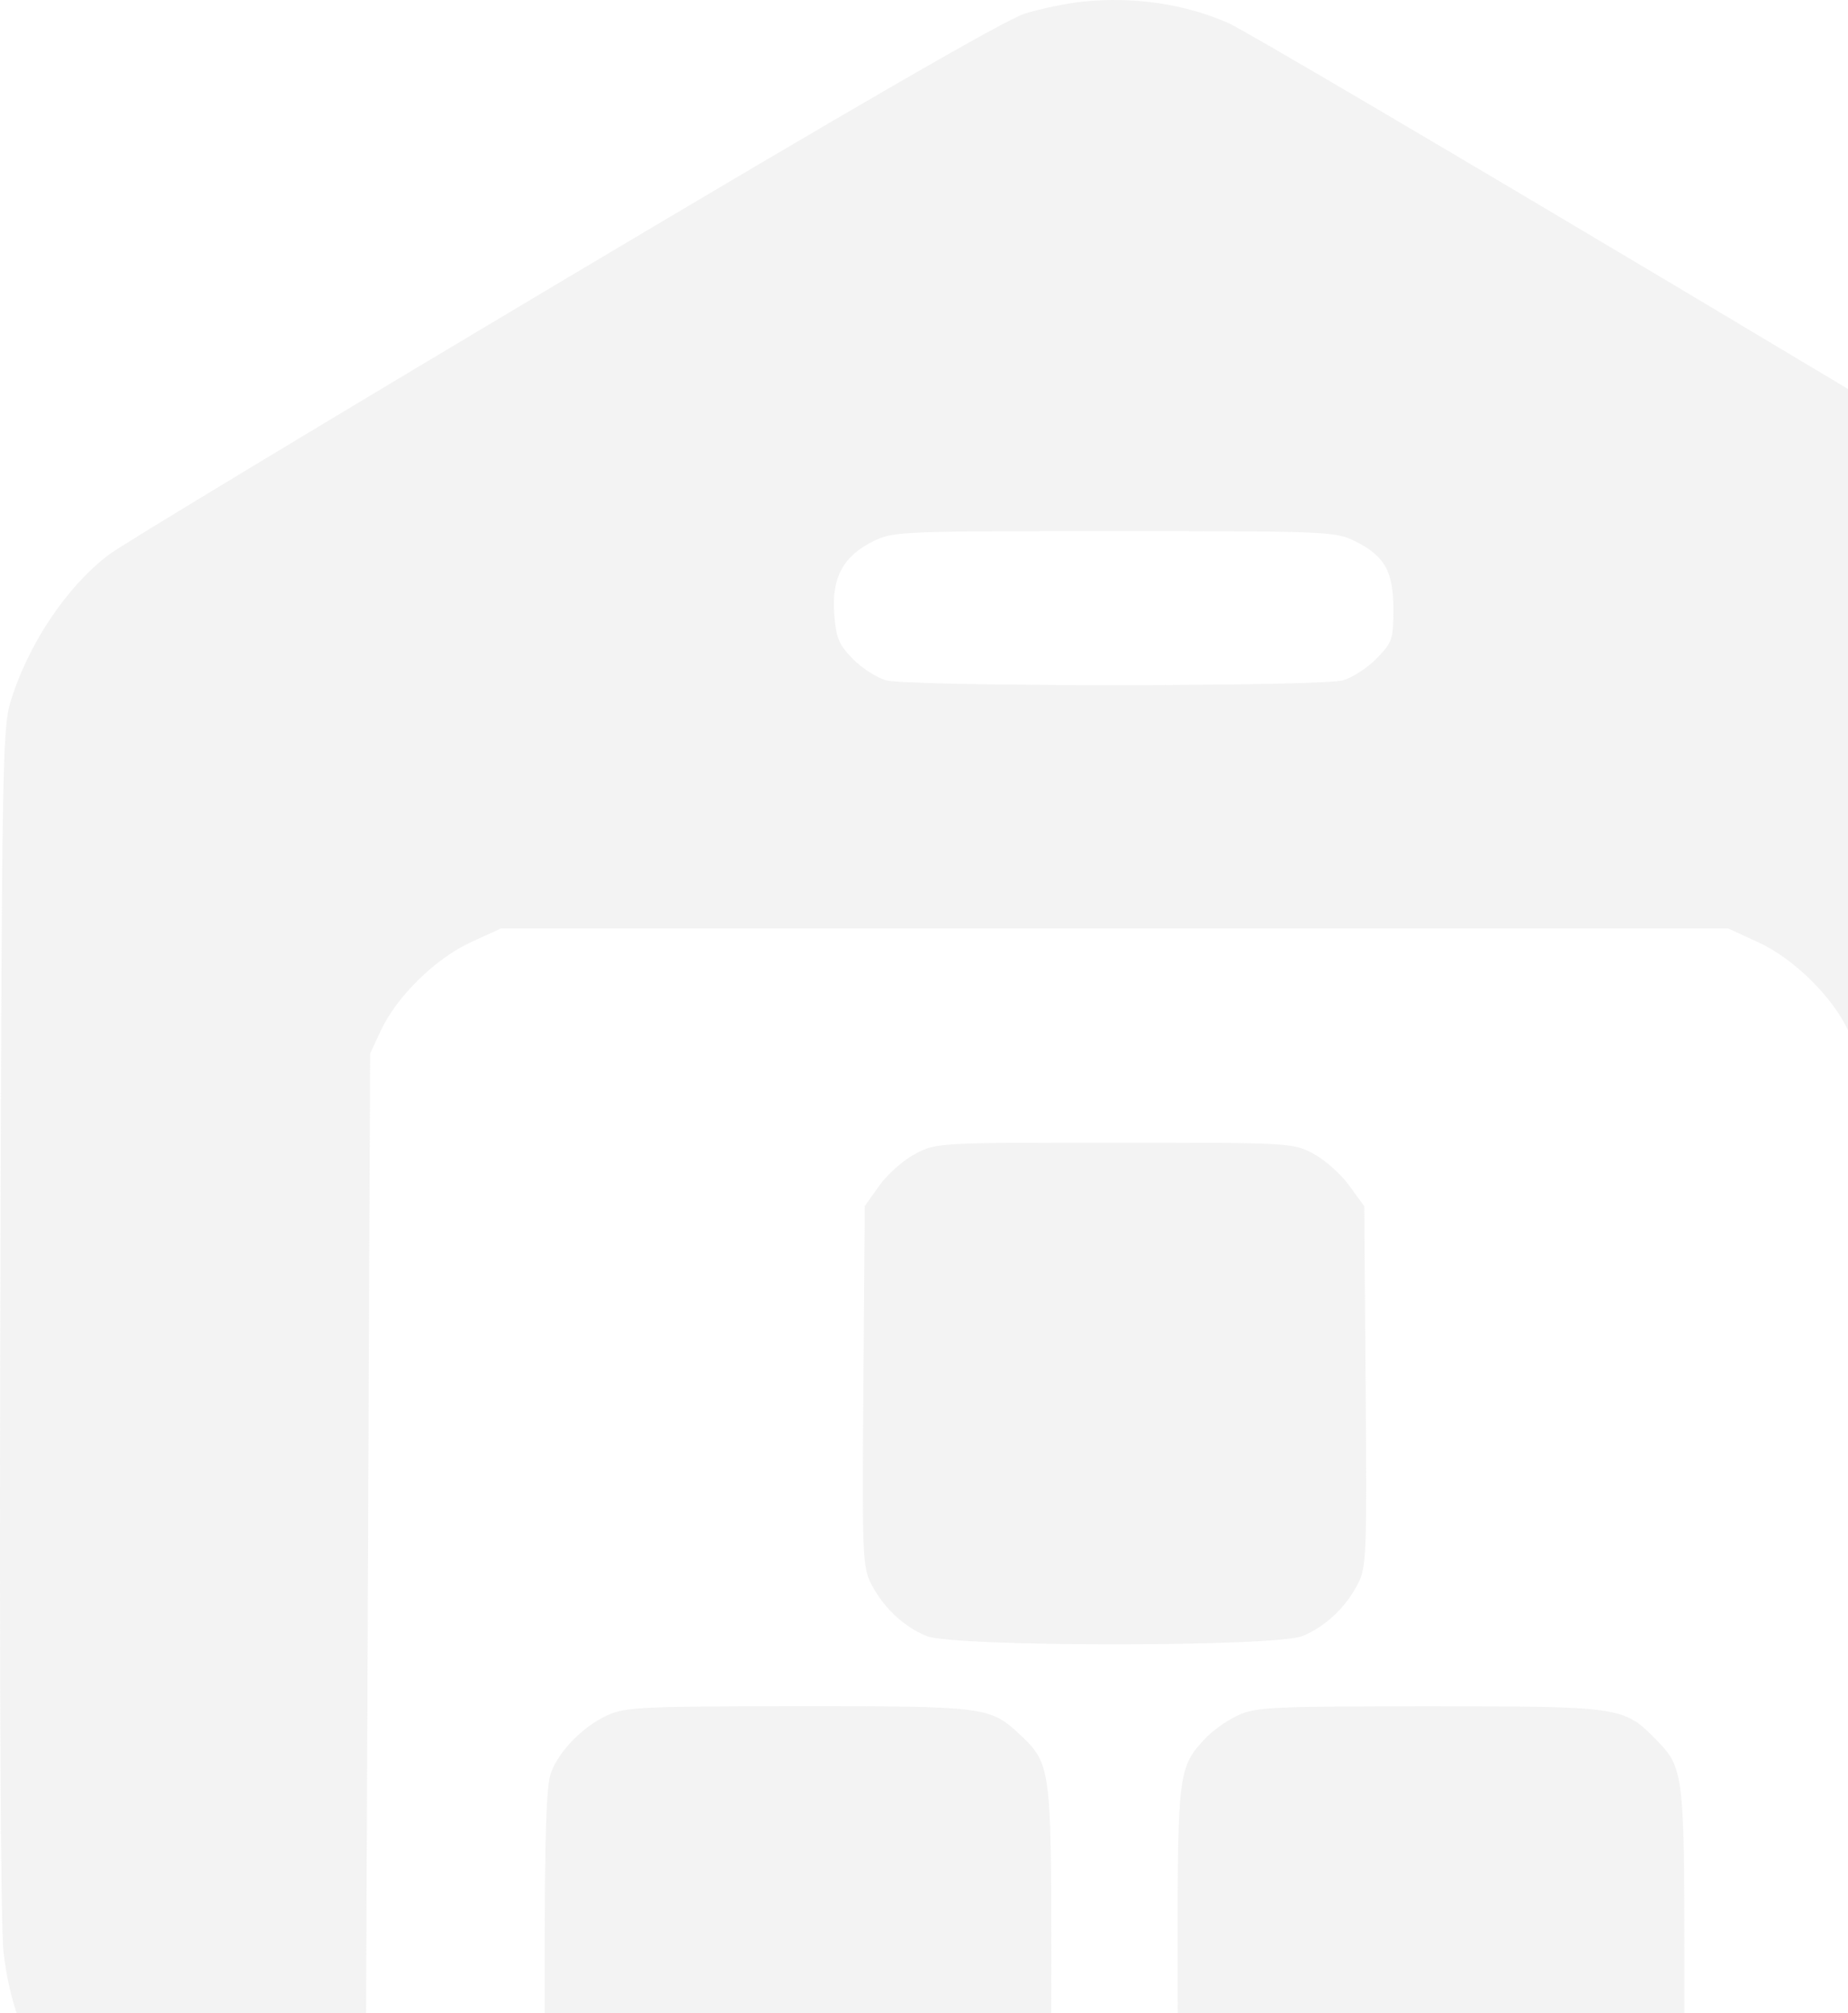 <?xml version="1.0" encoding="UTF-8"?> <svg xmlns="http://www.w3.org/2000/svg" width="112" height="122" viewBox="0 0 112 122" fill="none"><path fill-rule="evenodd" clip-rule="evenodd" d="M65.636 0.097C64.666 0.195 63.079 0.523 62.109 0.826C60.917 1.198 51.876 6.42 34.188 16.953C19.801 25.521 7.397 33.009 6.624 33.593C4.019 35.562 1.673 39.082 0.613 42.614C0.15 44.158 0.1 47.252 0.018 80.028C-0.038 101.971 0.038 116.745 0.215 118.312C0.882 124.25 4.158 129.115 9.295 131.795C12.155 133.287 14.297 133.759 18.525 133.829L22.138 133.888L22.285 98.868L22.432 63.849L23.076 62.463C24.038 60.395 26.39 58.086 28.538 57.1L30.367 56.262H67.546H104.726L106.554 57.1C108.703 58.086 111.054 60.395 112.016 62.463L112.661 63.849L112.808 98.868L112.955 133.888L114.572 133.979C117.06 134.12 121.689 133.527 123.589 132.825C127.628 131.331 130.918 128.48 132.881 124.77C135.142 120.497 134.998 123.424 134.998 81.797C134.998 47.46 134.959 44.448 134.491 42.769C133.495 39.194 131.146 35.615 128.469 33.594C126.616 32.196 76.354 2.238 74.453 1.4C71.823 0.24 68.729 -0.218 65.636 0.097ZM82.075 32.774C83.916 33.679 84.446 34.605 84.446 36.912C84.446 38.745 84.383 38.93 83.43 39.906C82.872 40.478 81.946 41.076 81.373 41.234C80.763 41.402 75.035 41.521 67.546 41.521C60.057 41.521 54.33 41.402 53.72 41.234C53.147 41.076 52.229 40.487 51.681 39.925C50.825 39.048 50.667 38.661 50.558 37.167C50.4 35 51.111 33.692 52.931 32.797C54.136 32.205 54.571 32.187 67.527 32.186C80.322 32.186 80.931 32.211 82.075 32.774ZM55.469 69.927C54.756 70.3 53.777 71.165 53.292 71.849L52.41 73.091L52.326 84.002C52.247 94.324 52.273 94.972 52.814 96.015C53.545 97.426 54.764 98.571 56.148 99.145C57.772 99.818 77.321 99.818 78.945 99.145C80.329 98.571 81.548 97.426 82.279 96.015C82.819 94.972 82.845 94.324 82.766 84.005L82.683 73.098L81.757 71.83C81.248 71.133 80.269 70.267 79.58 69.905C78.347 69.258 78.164 69.248 67.546 69.248C56.827 69.248 56.757 69.252 55.469 69.927ZM36.833 103.938C35.332 104.618 33.865 106.115 33.386 107.453C33.11 108.225 33.012 111.22 33.012 118.882V129.265L33.902 130.693C34.453 131.578 35.339 132.458 36.23 133.005L37.668 133.888H47.831C53.421 133.888 58.498 133.782 59.114 133.652C60.51 133.359 62.465 131.647 63.177 130.094C63.663 129.035 63.713 127.967 63.713 118.567C63.713 107.131 63.672 106.848 61.779 105.085C60.004 103.433 59.67 103.391 48.378 103.398C38.969 103.404 37.9 103.454 36.833 103.938ZM75.041 103.945C74.394 104.242 73.509 104.863 73.073 105.325C71.409 107.087 71.367 107.418 71.374 118.631C71.381 130.092 71.404 130.248 73.429 132.203C75.122 133.838 75.521 133.888 86.968 133.888H97.424L98.863 133.005C99.754 132.457 100.64 131.578 101.191 130.693L102.081 129.265V118.882C102.081 107.516 102.031 107.12 100.384 105.439C98.412 103.426 98.266 103.405 86.65 103.405C77.114 103.405 76.115 103.451 75.041 103.945Z" fill="#CACACA" fill-opacity="0.22"></path></svg> 